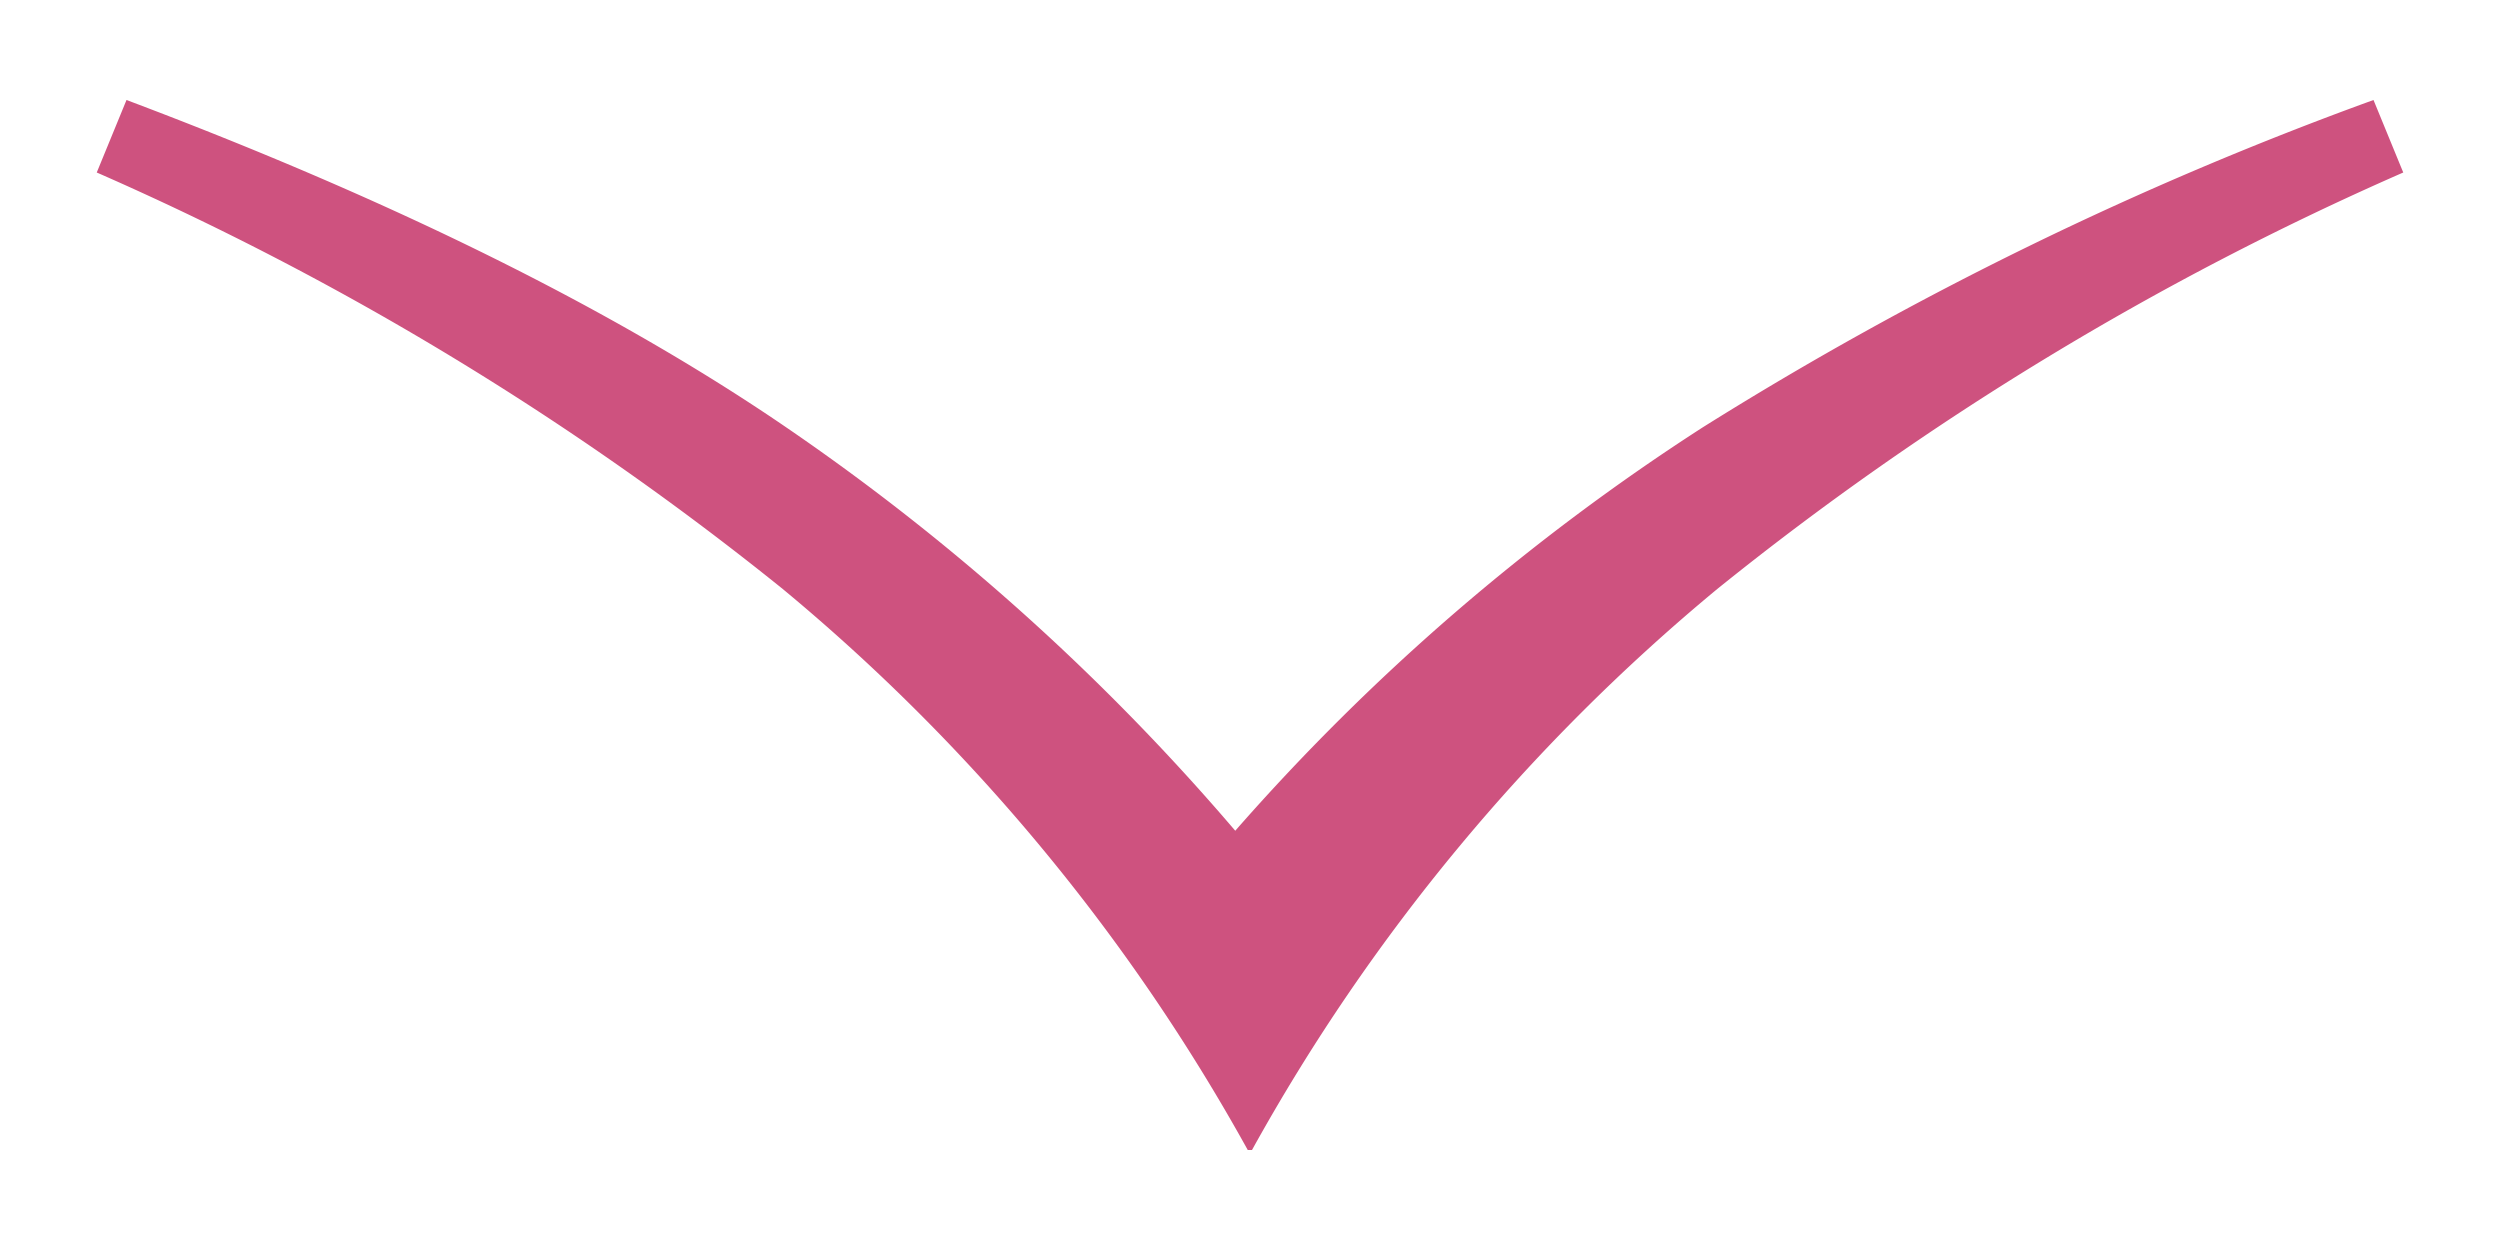 <svg xmlns="http://www.w3.org/2000/svg" id="Livello_1" data-name="Livello 1" viewBox="0 0 100 50"><defs><style>.cls-1{fill:#ce527f;}</style></defs><title>freccia</title><path class="cls-1" d="M68.69,23.56A78.34,78.34,0,0,0,50.08,46h-.17A78.43,78.43,0,0,0,31.31,23.56,121.28,121.28,0,0,0,3.87,6.9L5.06,4q15.8,5.95,26,12.83a91.5,91.5,0,0,1,18.35,16.4A88.79,88.79,0,0,1,68.1,17.1,141.18,141.18,0,0,1,94.94,4L96.13,6.9A121.16,121.16,0,0,0,68.69,23.56Z"></path></svg>